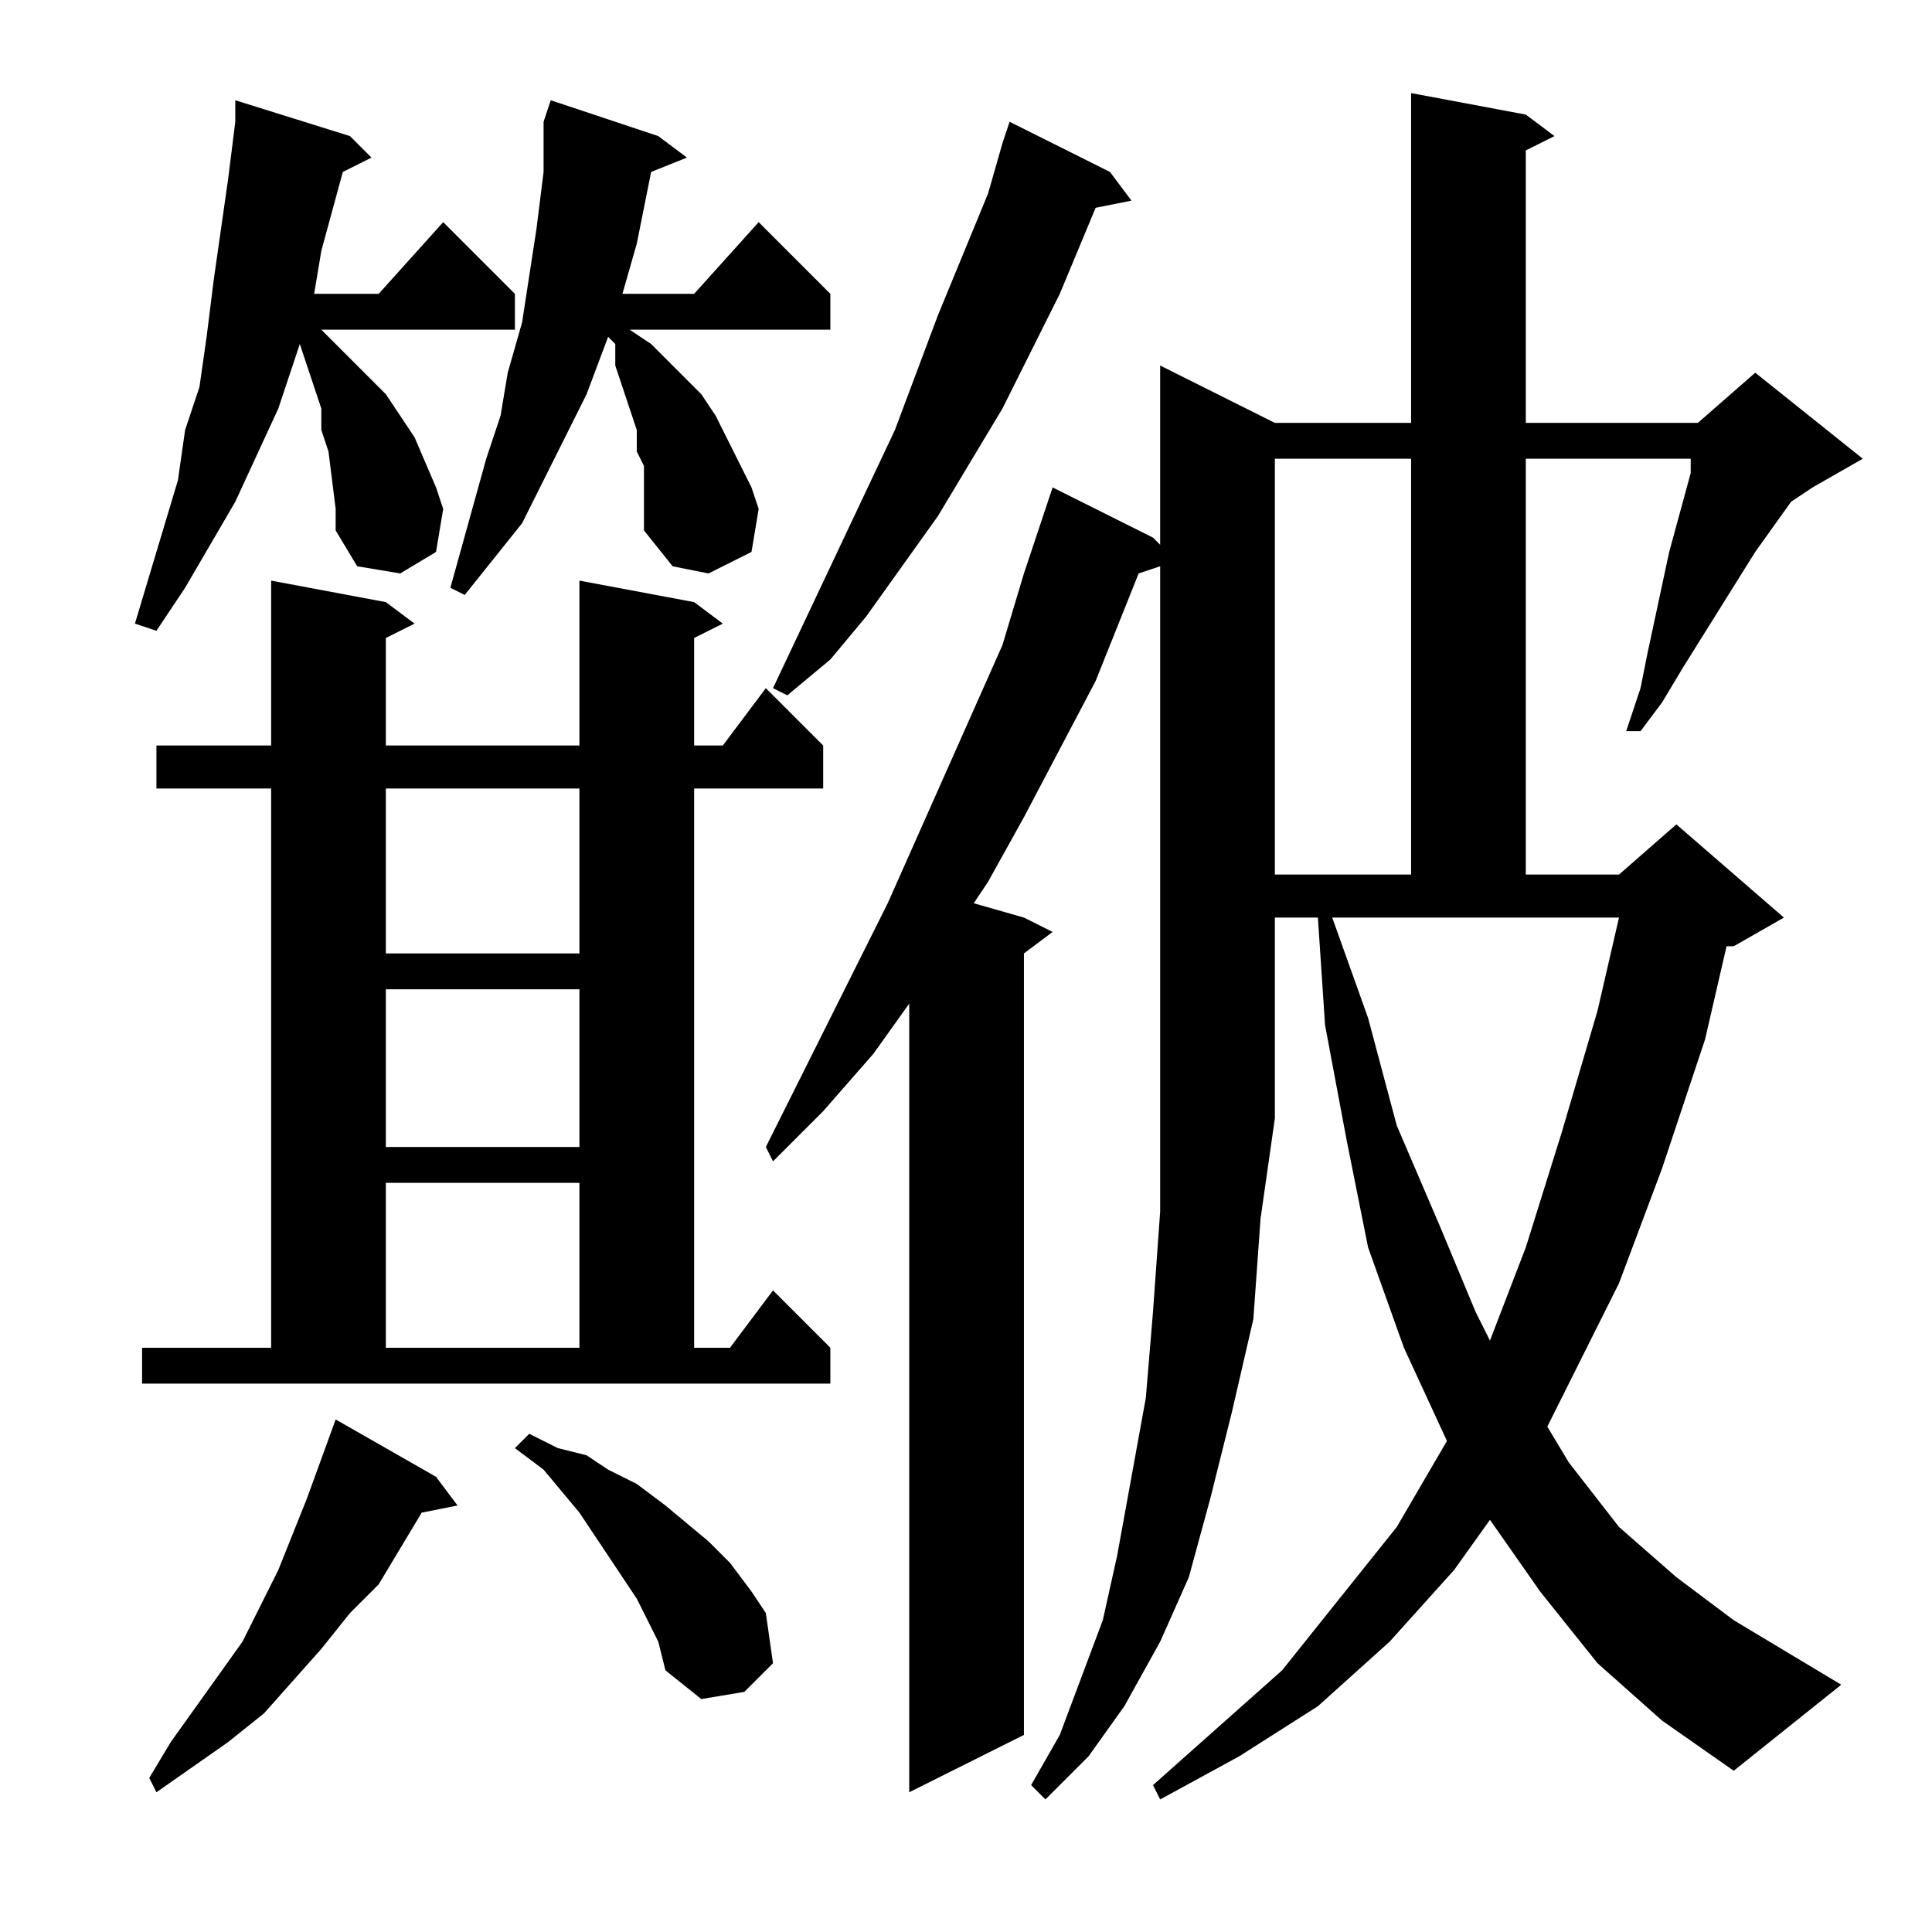 <?xml version="1.0" encoding="utf-8"?>
<!-- Generator: Adobe Illustrator 16.0.0, SVG Export Plug-In . SVG Version: 6.00 Build 0)  -->
<!DOCTYPE svg PUBLIC "-//W3C//DTD SVG 1.1//EN" "http://www.w3.org/Graphics/SVG/1.1/DTD/svg11.dtd">
<svg version="1.1" id="图层_1" xmlns="http://www.w3.org/2000/svg" xmlns:xlink="http://www.w3.org/1999/xlink" x="0px" y="0px"
	 width="1000px" height="1000px" viewBox="0 0 1000 1000" enable-background="new 0 0 1000 1000" xml:space="preserve">
<path d="M173.738,263.416l-3.711-29.688l-3.711-11.133v-11.133l-7.422-22.266l-3.711-11.133l-11.133,33.398l-22.266,48.242
	l-25.977,44.531l-14.844,22.266l-11.133-3.711l22.266-74.219l3.711-25.977l7.422-22.266l3.711-25.977l3.711-29.688l3.711-25.977
	l3.711-25.977l3.711-29.688V51.893l59.375,18.555l11.133,11.133l-14.844,7.422l-11.133,40.82l-3.711,22.266h33.398l33.398-37.109
	l37.109,37.109v18.555H166.316l7.422,7.422l7.422,7.422l11.133,11.133l7.422,7.422l14.844,22.266l11.133,25.977l3.711,11.133
	l-3.711,22.266l-18.555,11.133l-22.266-3.711l-11.133-18.555V263.416z M73.543,697.596h66.797V408.143H80.965v-22.266h59.375
	v-85.352l59.375,11.133l14.844,11.133l-14.844,7.422v55.664H299.91v-85.352l59.375,11.133l14.844,11.133l-14.844,7.422v55.664
	h14.844l22.266-29.688l29.688,29.688v22.266h-66.797v289.453h18.555l22.266-29.688l29.688,29.688v18.555H73.543V697.596z
	 M225.691,764.393l11.133,14.844l-18.555,3.711l-11.133,18.555l-11.133,18.555L181.16,834.9l-14.844,18.555l-29.688,33.398
	l-18.555,14.844l-37.109,25.977l-3.711-7.422l11.133-18.555l37.109-51.953l18.555-37.109l14.844-37.109l14.844-40.82
	L225.691,764.393z M199.715,408.143v85.352H299.91v-85.352H199.715z M199.715,512.049v81.641H299.91v-81.641H199.715z
	 M199.715,612.244v85.352H299.91v-85.352H199.715z M333.309,252.283V241.15l-3.711-7.422v-11.133l-3.711-11.133l-7.422-22.266
	v-11.133l-3.711-3.711l-11.133,29.688l-11.133,22.266l-11.133,22.266l-11.133,22.266l-14.844,18.555l-14.844,18.555l-7.422-3.711
	l18.555-66.797l7.422-22.266l3.711-22.266l7.422-25.977l7.422-48.242l3.711-29.688V63.025l3.711-11.133l55.664,18.555l14.844,11.133
	l-18.555,7.422l-7.422,37.109l-7.422,25.977h37.109l33.398-37.109l37.109,37.109v18.555H325.887l11.133,7.422l7.422,7.422
	l18.555,18.555l7.422,11.133l11.133,22.266l7.422,14.844l3.711,11.133l-3.711,22.266l-22.266,11.133l-18.555-3.711l-14.844-18.555
	v-11.133V252.283z M340.73,849.744l-11.133-22.266l-14.844-22.266l-7.422-11.133l-7.422-11.133l-18.555-22.266l-14.844-11.133
	l7.422-7.422l14.844,7.422l14.844,3.711l11.133,7.422l14.844,7.422l14.844,11.133l22.266,18.555l11.133,11.133l11.133,14.844
	l7.422,11.133l3.711,25.977l-14.844,14.844l-22.266,3.711l-18.555-14.844L340.73,849.744z M589.363,296.814l-22.266,55.664
	l-37.109,70.508l-18.555,33.398l-7.422,11.133l25.977,7.422l14.844,7.422l-14.844,11.133v404.492l-59.375,29.688V519.471
	l-18.555,25.977l-25.977,29.688l-25.977,25.977l-3.711-7.422l63.086-126.172l29.688-66.797l29.688-66.797l11.133-37.109
	l14.844-44.531l51.953,25.977l3.711,3.711v-92.773l59.375,29.688h70.508V48.182l59.375,11.133l14.844,11.133l-14.844,7.422v141.016
	h89.063l29.688-25.977l55.664,44.531l-25.977,14.844l-11.133,7.422l-18.555,25.977l-37.109,59.375l-11.133,18.555l-11.133,14.844
	h-7.422l7.422-22.266l3.711-18.555l11.133-51.953l11.133-40.82v-7.422h-85.352v215.234h48.242l29.688-25.977l55.664,48.242
	l-25.977,14.844h-3.711l-11.133,48.242l-22.266,66.797l-22.266,59.375L812.02,716.15l-11.133,22.266l11.133,18.555l25.977,33.398
	l29.688,25.977l29.688,22.266l55.664,33.398l-55.664,44.531l-37.109-25.977l-33.398-29.688l-29.688-37.109l-25.977-37.109
	l-18.555,25.977l-33.398,37.109l-37.109,33.398l-40.82,25.977l-40.82,22.266l-3.711-7.422l33.398-29.688l33.398-29.688
	l29.688-37.109l29.688-37.109l25.977-44.531l-22.266-48.242l-18.555-51.953l-11.133-55.664l-11.133-59.375l-3.711-55.664h-22.266
	v44.531v59.375l-7.422,51.953l-3.711,51.953l-11.133,48.242l-11.133,44.531l-11.133,40.82l-14.844,33.398l-18.555,33.398
	l-18.555,25.977l-22.266,22.266l-7.422-7.422l14.844-25.977l11.133-29.688l11.133-29.688l7.422-33.398l7.422-40.82l7.422-40.82
	l3.711-44.531l3.711-51.953v-51.953v-55.664V293.104L589.363,296.814z M574.52,89.002l11.133,14.844l-18.555,3.711l-18.555,44.531
	l-29.688,59.375l-33.398,55.664l-37.109,51.953l-18.555,22.266L407.527,359.9l-7.422-3.711l63.086-133.594l22.266-59.375
	l25.977-63.086l7.422-25.977l3.711-11.133L574.52,89.002z M659.871,237.439v215.234h70.508V237.439H659.871z M708.113,526.893
	l14.844,55.664l22.266,51.953l18.555,44.531l7.422,14.844l18.555-48.242l18.555-59.375l18.555-63.086l11.133-48.242H689.559
	L708.113,526.893z"/>
</svg>
